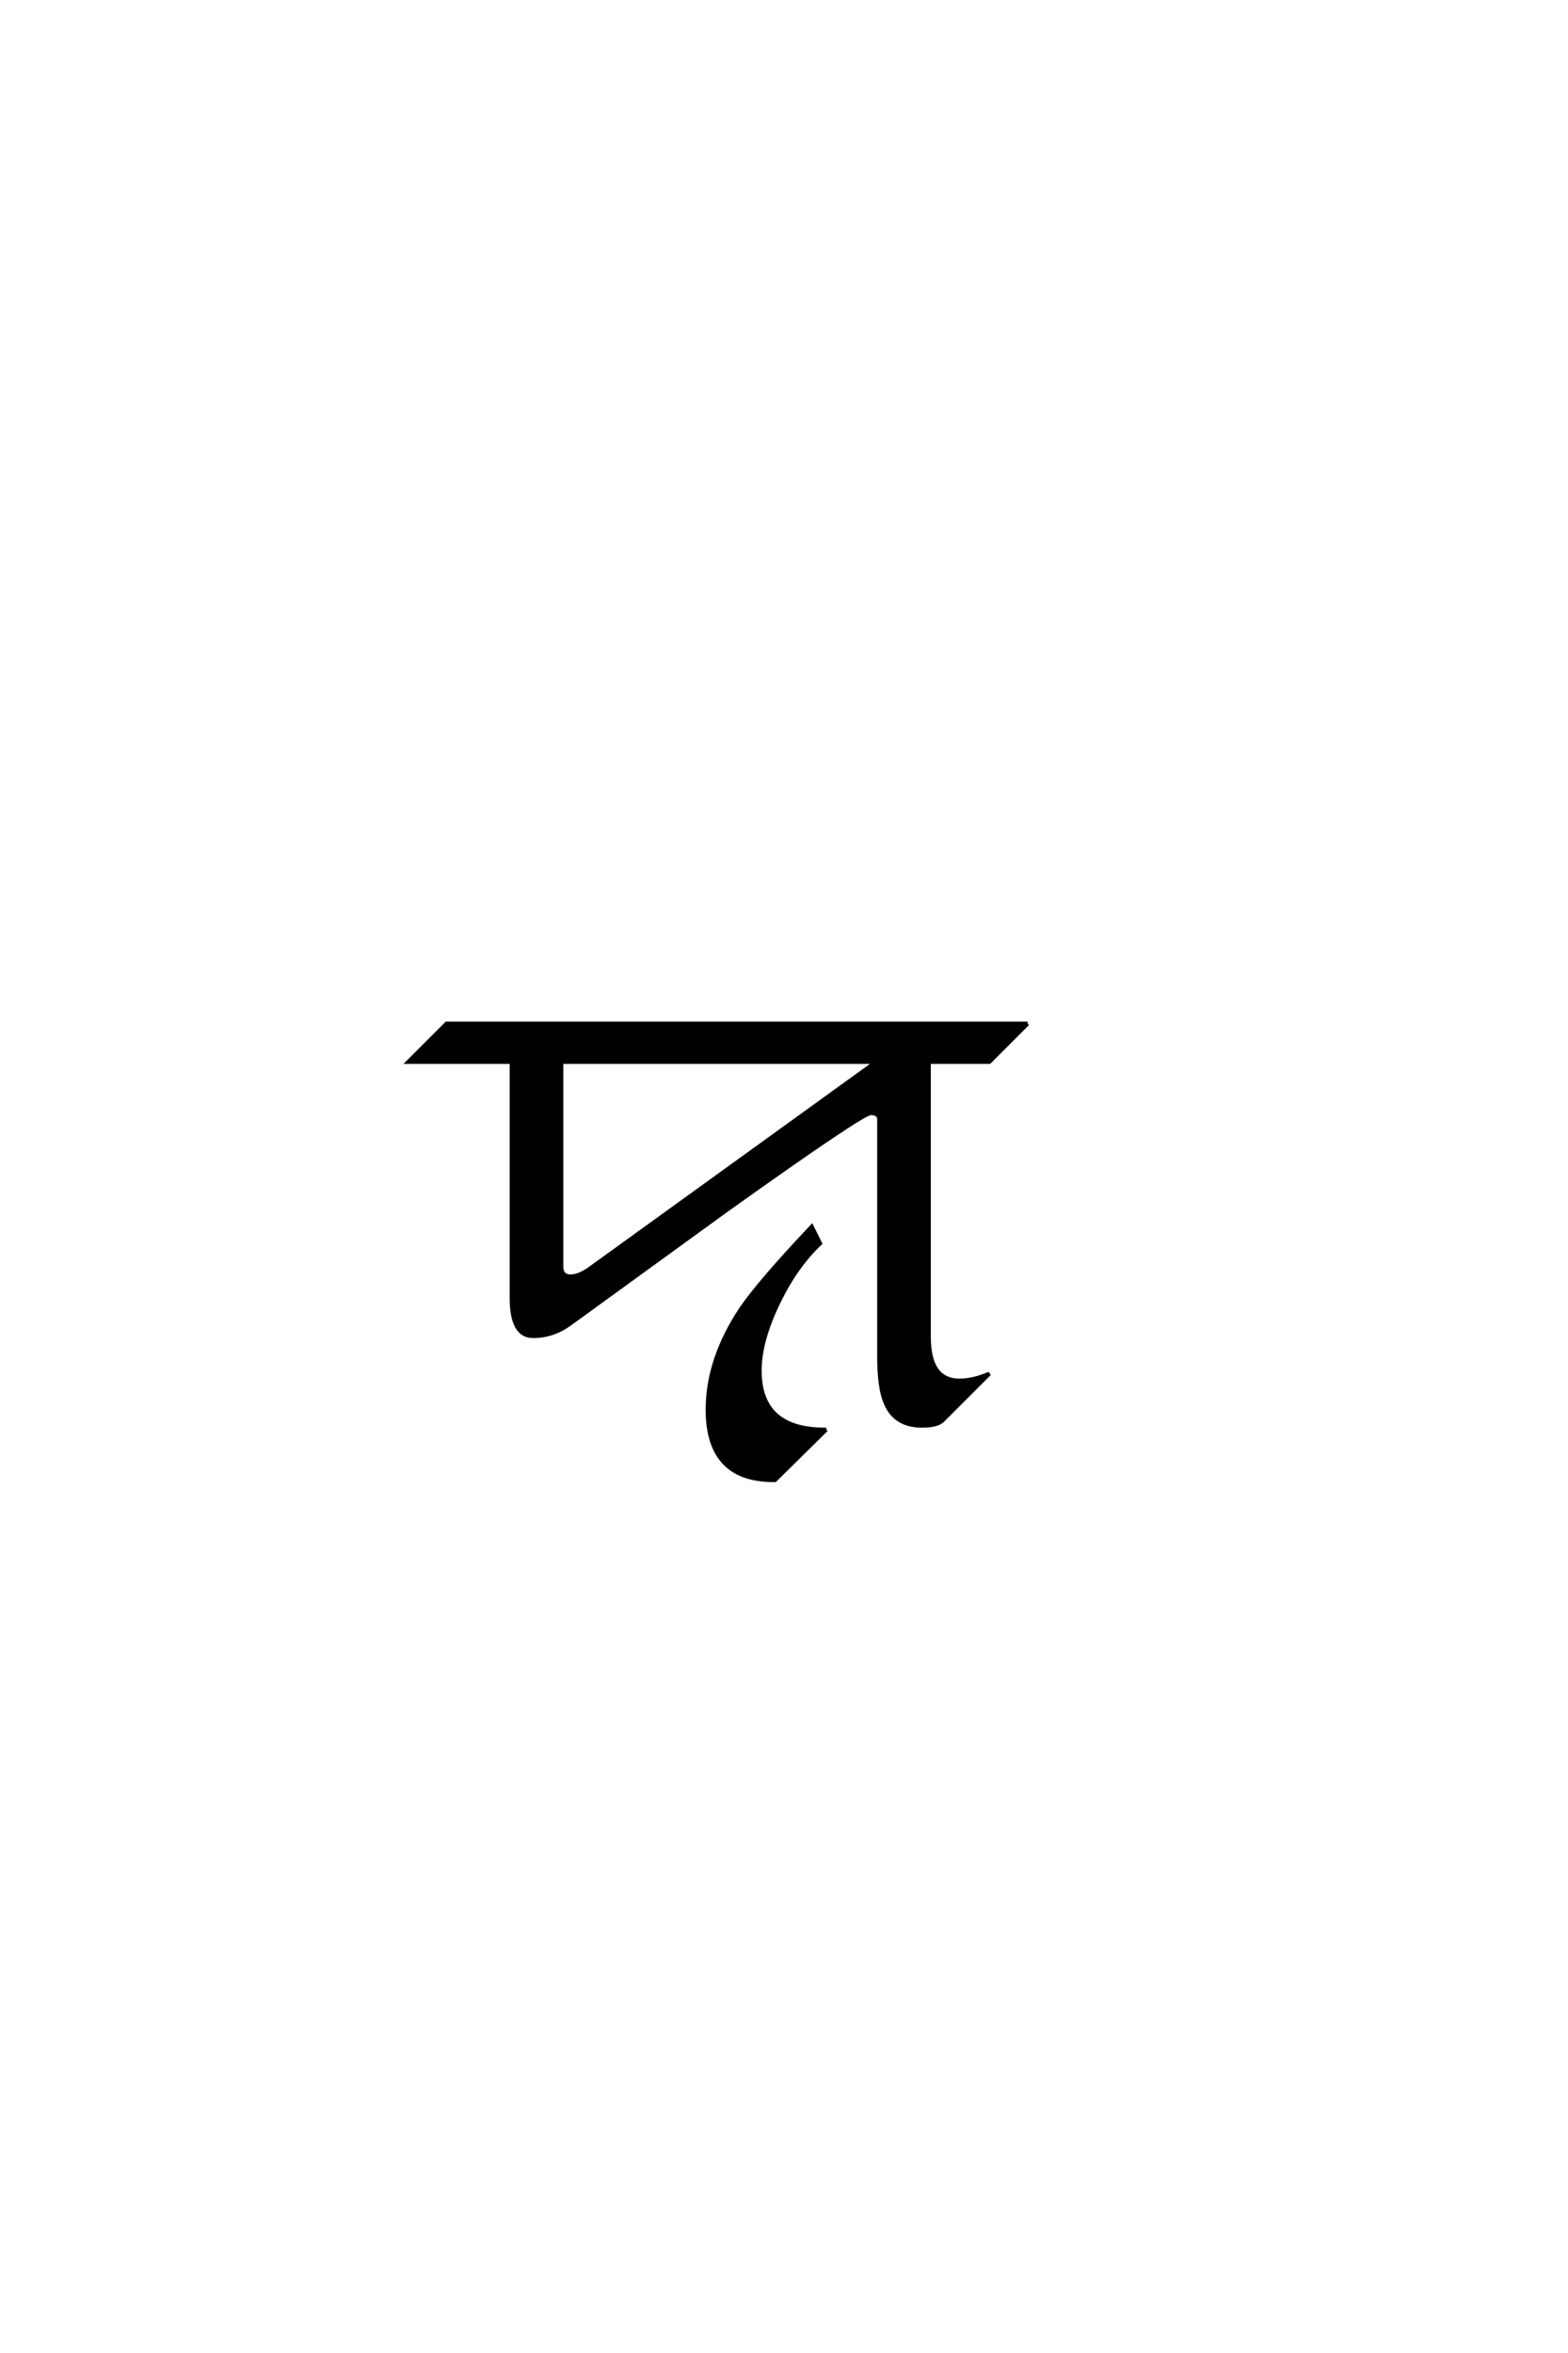 <?xml version='1.0' encoding='UTF-8'?>
<!DOCTYPE svg PUBLIC "-//W3C//DTD SVG 1.0//EN"
"http://www.w3.org/TR/2001/REC-SVG-20010904/DTD/svg10.dtd">

<svg xmlns='http://www.w3.org/2000/svg' version='1.0' width='40.0' height='60.0'>

 <g transform='scale(0.1 -0.1) translate(110.0 -370.0)'>
  <path d='M152.156 108.984
L142.391 99.219
L126.953 99.219
L126.953 29.109
Q126.953 17.969 134.766 17.969
Q138.281 17.969 142.391 19.734
L130.469 7.812
Q129.109 6.453 125.203 6.453
Q118.172 6.453 115.828 12.5
Q114.266 16.219 114.266 24.422
L114.266 84.578
Q114.266 86.141 112.109 86.141
Q109.969 86.141 75.203 61.328
Q55.281 46.875 35.359 32.422
Q31.062 29.297 25.984 29.297
Q20.516 29.297 20.516 39.062
L20.516 99.219
L-5.859 99.219
L3.906 108.984
L152.156 108.984
L152.156 108.984
M113.484 99.219
L33.203 99.219
L33.203 47.078
Q33.203 44.531 35.547 44.531
Q37.703 44.531 40.438 46.484
L113.484 99.219
L113.484 99.219
M100.781 5.469
L87.703 -7.422
Q70.516 -7.625 70.516 10.547
Q70.516 23.438 79.109 36.328
Q83.797 43.172 97.078 57.234
L99.219 52.938
Q93.172 47.266 88.672 38.094
Q83.797 28.125 83.797 20.516
Q83.797 5.281 100.781 5.469
' style='fill: #000000; stroke: #000000'/>
 </g>
</svg>
